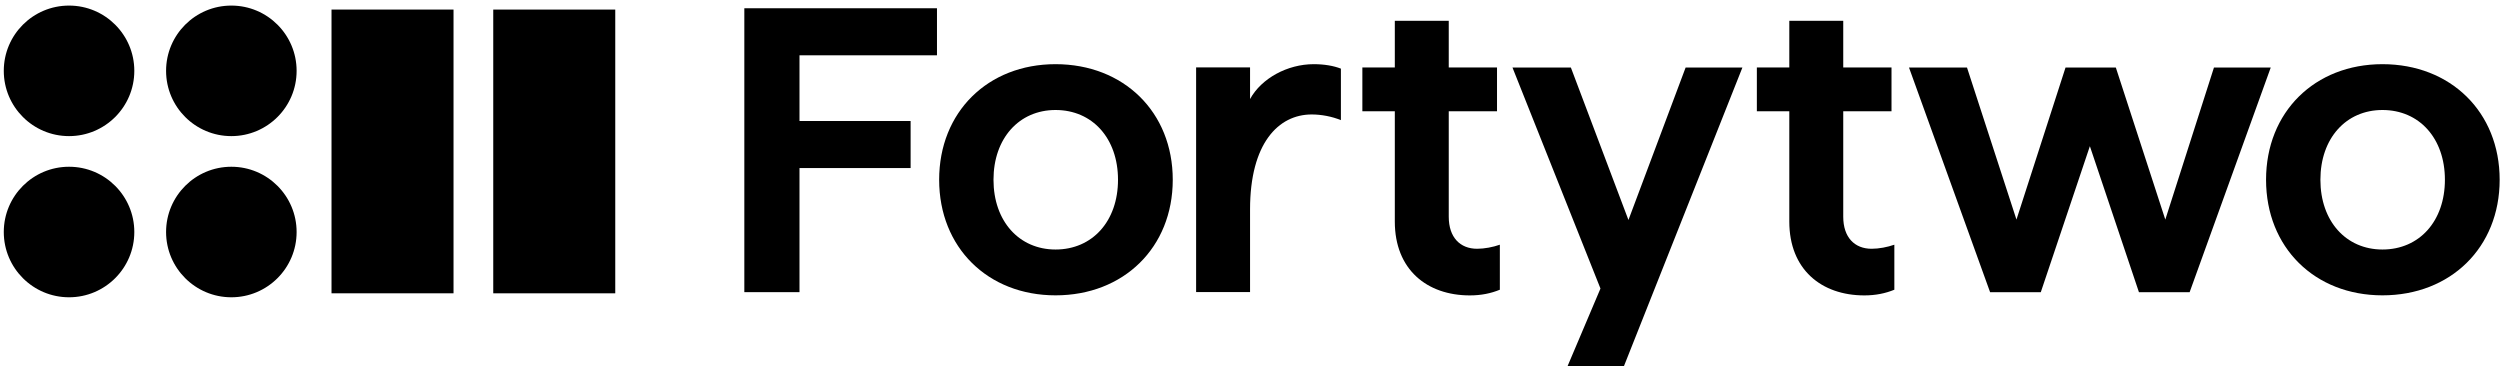 <svg width="330" height="49" class="xl:w-auto w-[211px]" viewBox="0 0 330 49" fill="none" xmlns="http://www.w3.org/2000/svg"><path d="M314.484 38.985C305.543 38.985 299.119 32.668 299.119 23.728C299.119 14.788 305.543 8.471 314.484 8.471C323.477 8.471 329.955 14.788 329.955 23.728C329.955 32.668 323.477 38.985 314.484 38.985ZM314.484 32.936C319.355 32.936 322.728 29.189 322.728 23.728C322.728 18.267 319.355 14.52 314.484 14.52C309.665 14.52 306.293 18.267 306.293 23.728C306.293 29.189 309.665 32.936 314.484 32.936Z" fill="black"></path><path d="M262.693 38.568L251.986 8.91H259.642L266.173 28.986L272.651 8.91H279.289L285.82 28.986L292.244 8.91H299.739L289.032 38.568H282.34L275.863 19.296L269.385 38.568H262.693Z" fill="black"></path><path d="M246.092 38.993C240.417 38.993 236.188 35.567 236.188 29.25V14.688H231.905V8.906H236.188V2.75H243.308V8.906H249.679V14.688H243.308V28.607C243.308 31.337 244.807 32.837 247.056 32.837C248.019 32.837 249.143 32.622 250.054 32.301V38.243C248.876 38.725 247.591 38.993 246.092 38.993Z" fill="black"></path><path d="M206.925 48.312L211.262 38.087L199.645 8.91H207.354L214.955 29.039L222.504 8.91H229.999L214.367 48.312H206.925Z" fill="black"></path><path d="M194.019 38.993C188.344 38.993 184.115 35.567 184.115 29.25V14.688H179.832V8.906H184.115V2.75H191.235V8.906H197.606V14.688H191.235V28.607C191.235 31.337 192.734 32.837 194.982 32.837C195.946 32.837 197.07 32.622 197.98 32.301V38.243C196.803 38.725 195.518 38.993 194.019 38.993Z" fill="black"></path><path d="M157.887 38.557V8.899H165.007V13.075C166.506 10.344 169.932 8.471 173.412 8.471C174.804 8.471 176.035 8.685 176.999 9.06V15.858C175.821 15.377 174.429 15.109 173.144 15.109C168.754 15.109 165.007 18.91 165.007 27.636V38.557H157.887Z" fill="black"></path><path d="M139.332 38.985C130.392 38.985 123.968 32.668 123.968 23.728C123.968 14.788 130.392 8.471 139.332 8.471C148.326 8.471 154.804 14.788 154.804 23.728C154.804 32.668 148.326 38.985 139.332 38.985ZM139.332 32.936C144.204 32.936 147.577 29.189 147.577 23.728C147.577 18.267 144.204 14.52 139.332 14.52C134.514 14.52 131.141 18.267 131.141 23.728C131.141 29.189 134.514 32.936 139.332 32.936Z" fill="black"></path><path d="M98.252 38.564V1.09H123.681V7.3H105.533V15.973H120.201V22.183H105.533V38.564H98.252Z" fill="black"></path><rect x="81.214" y="1.264" width="37.454" height="16.105" transform="rotate(90 81.214 1.264)" fill="black"></rect><rect x="59.865" y="1.262" width="37.454" height="16.105" transform="rotate(90 59.865 1.262)" fill="black"></rect><circle cx="9.114" cy="9.352" r="8.615" transform="rotate(-180 9.114 9.352)" fill="black"></circle><circle cx="9.114" cy="30.626" r="8.615" transform="rotate(-180 9.114 30.626)" fill="black"></circle><circle cx="30.538" cy="9.352" r="8.615" transform="rotate(-180 30.538 9.352)" fill="black"></circle><circle cx="30.538" cy="30.626" r="8.615" transform="rotate(-180 30.538 30.626)" fill="black"></circle></svg>
